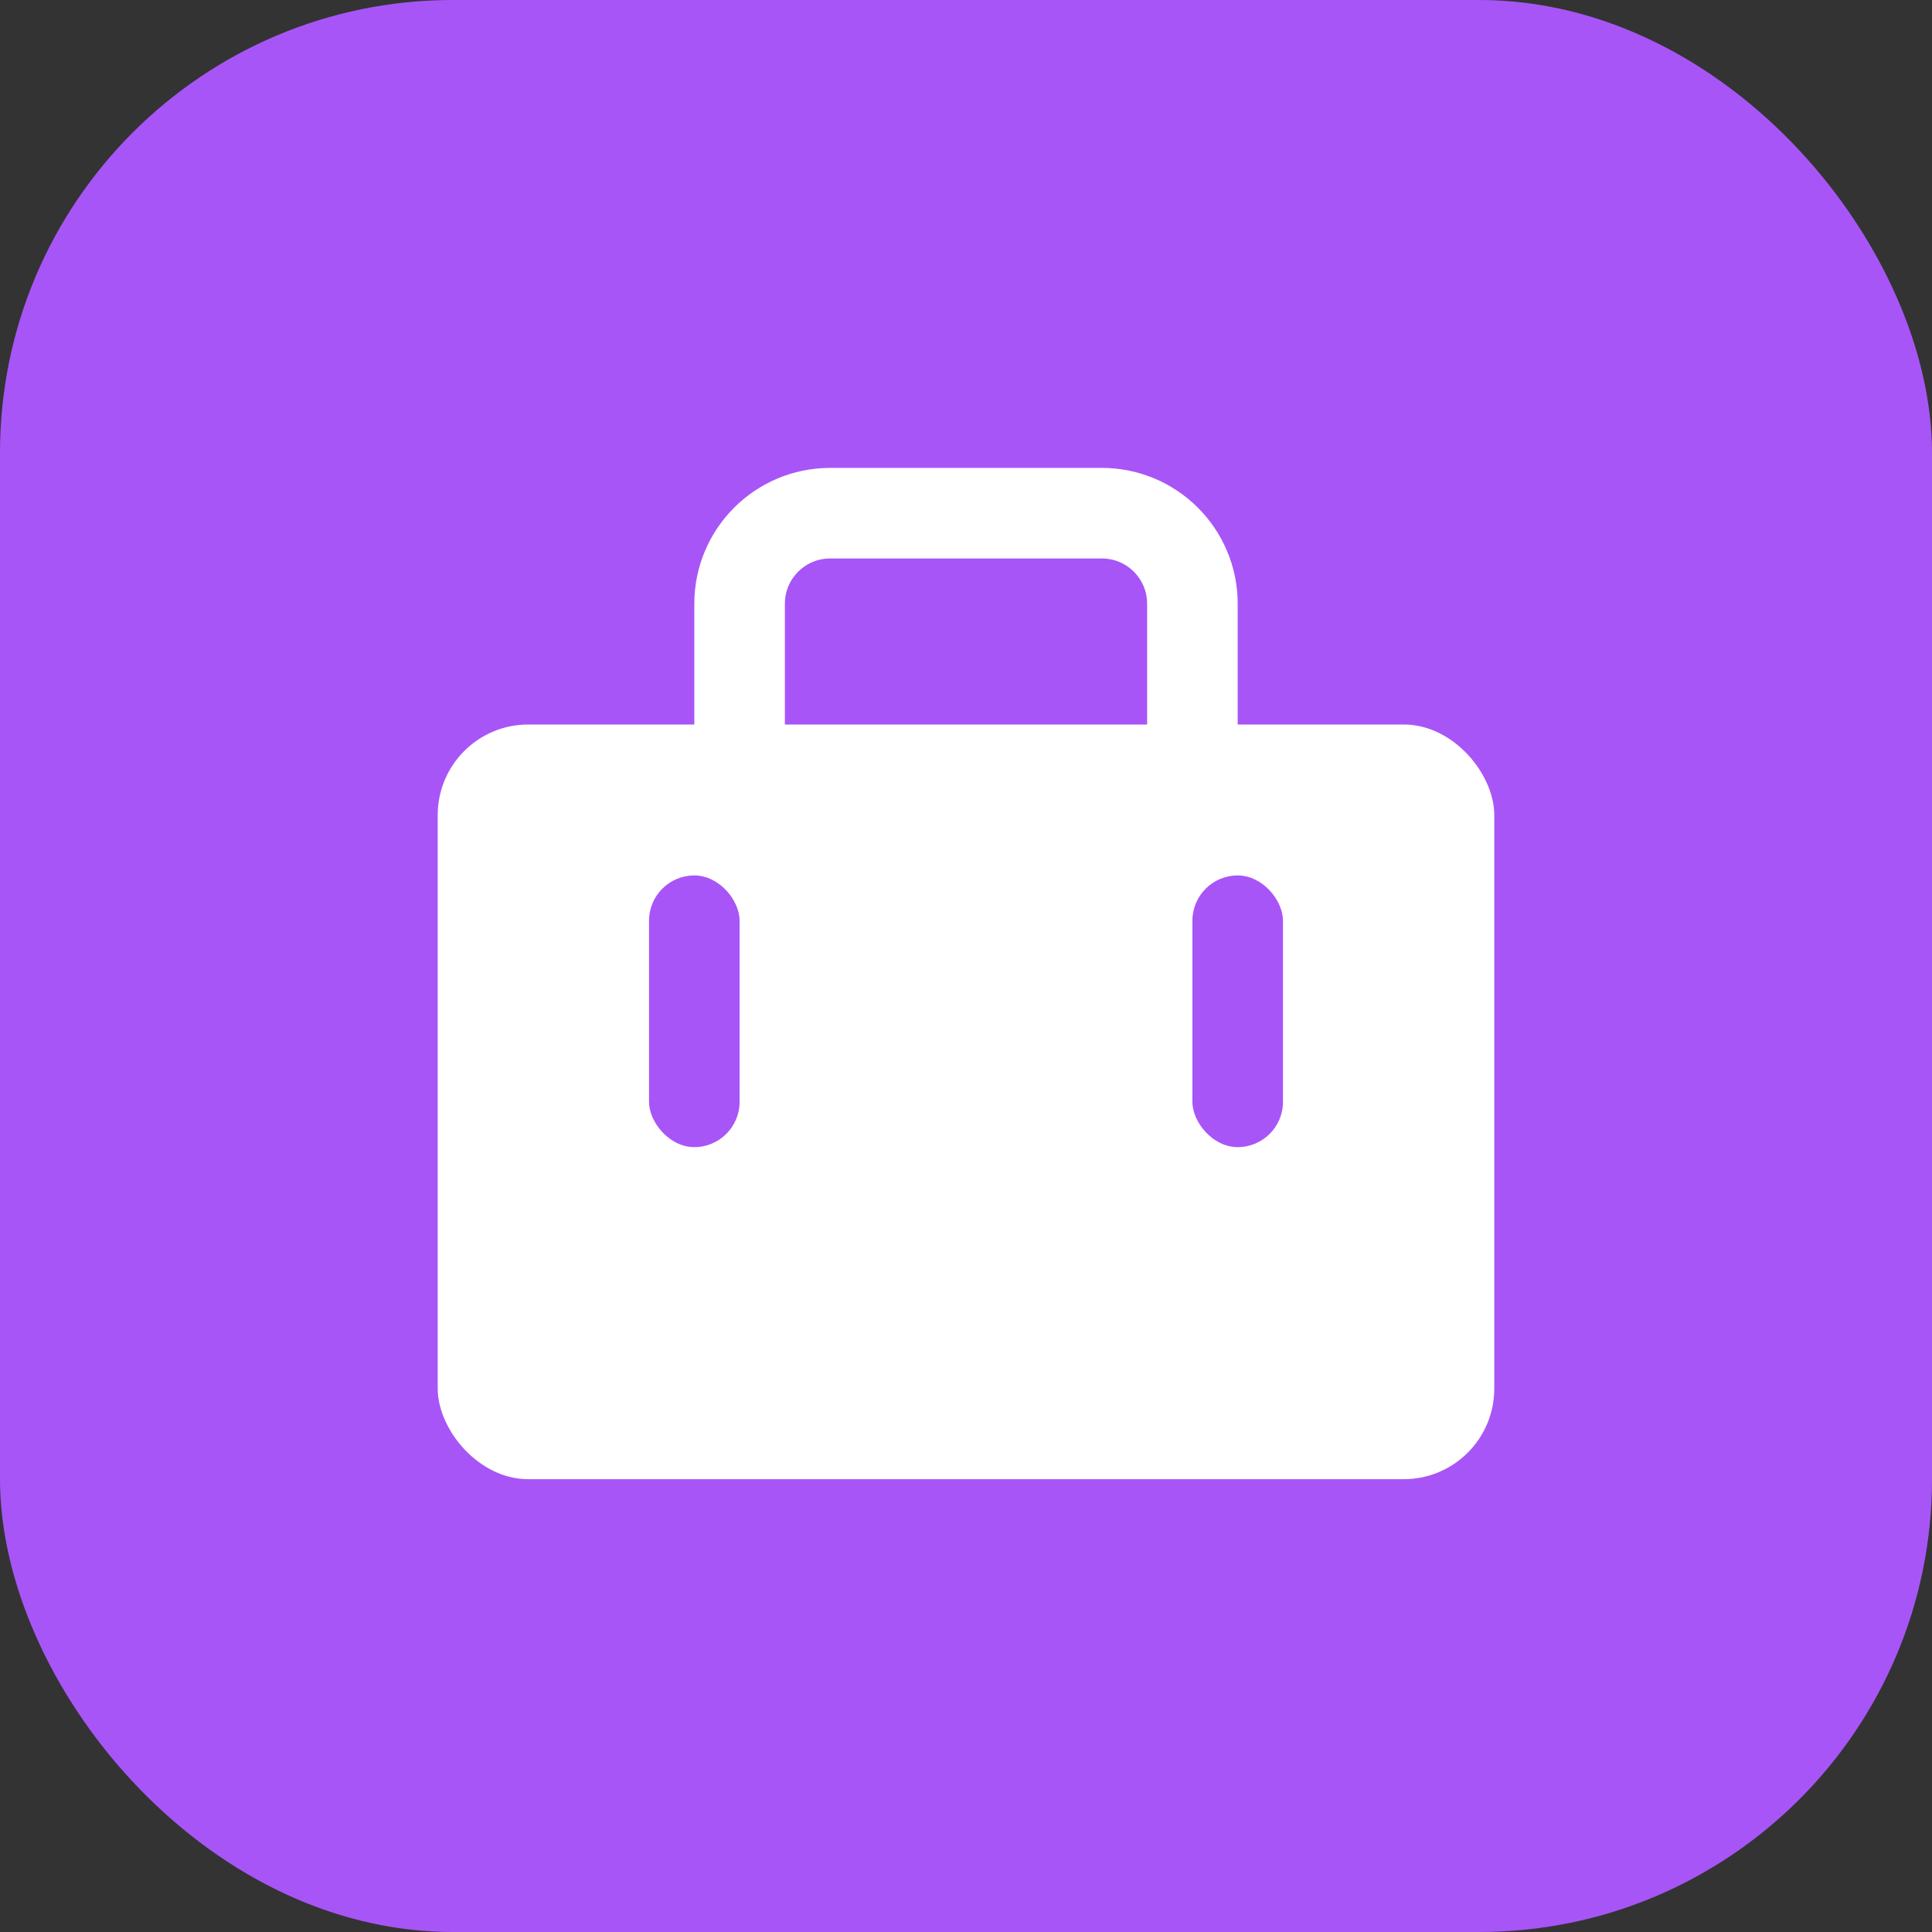 <svg width="256" height="256" viewBox="0 0 256 256" fill="none" xmlns="http://www.w3.org/2000/svg">
  <rect x="0" y="0" width="256" height="256" fill="#333333" stroke="none"/>
  <rect width="256" height="256" rx="60" fill="#A855F7"/>
  <rect x="58" y="96" width="140" height="100" rx="12" fill="white"/>
  <path d="M98 96V80C98 73.373 103.373 68 110 68H146C152.627 68 158 73.373 158 80V96" stroke="white" stroke-width="12" stroke-linecap="round"/>
  <rect x="86" y="116" width="12" height="36" rx="6" fill="#A855F7"/>
  <rect x="158" y="116" width="12" height="36" rx="6" fill="#A855F7"/>
</svg>
